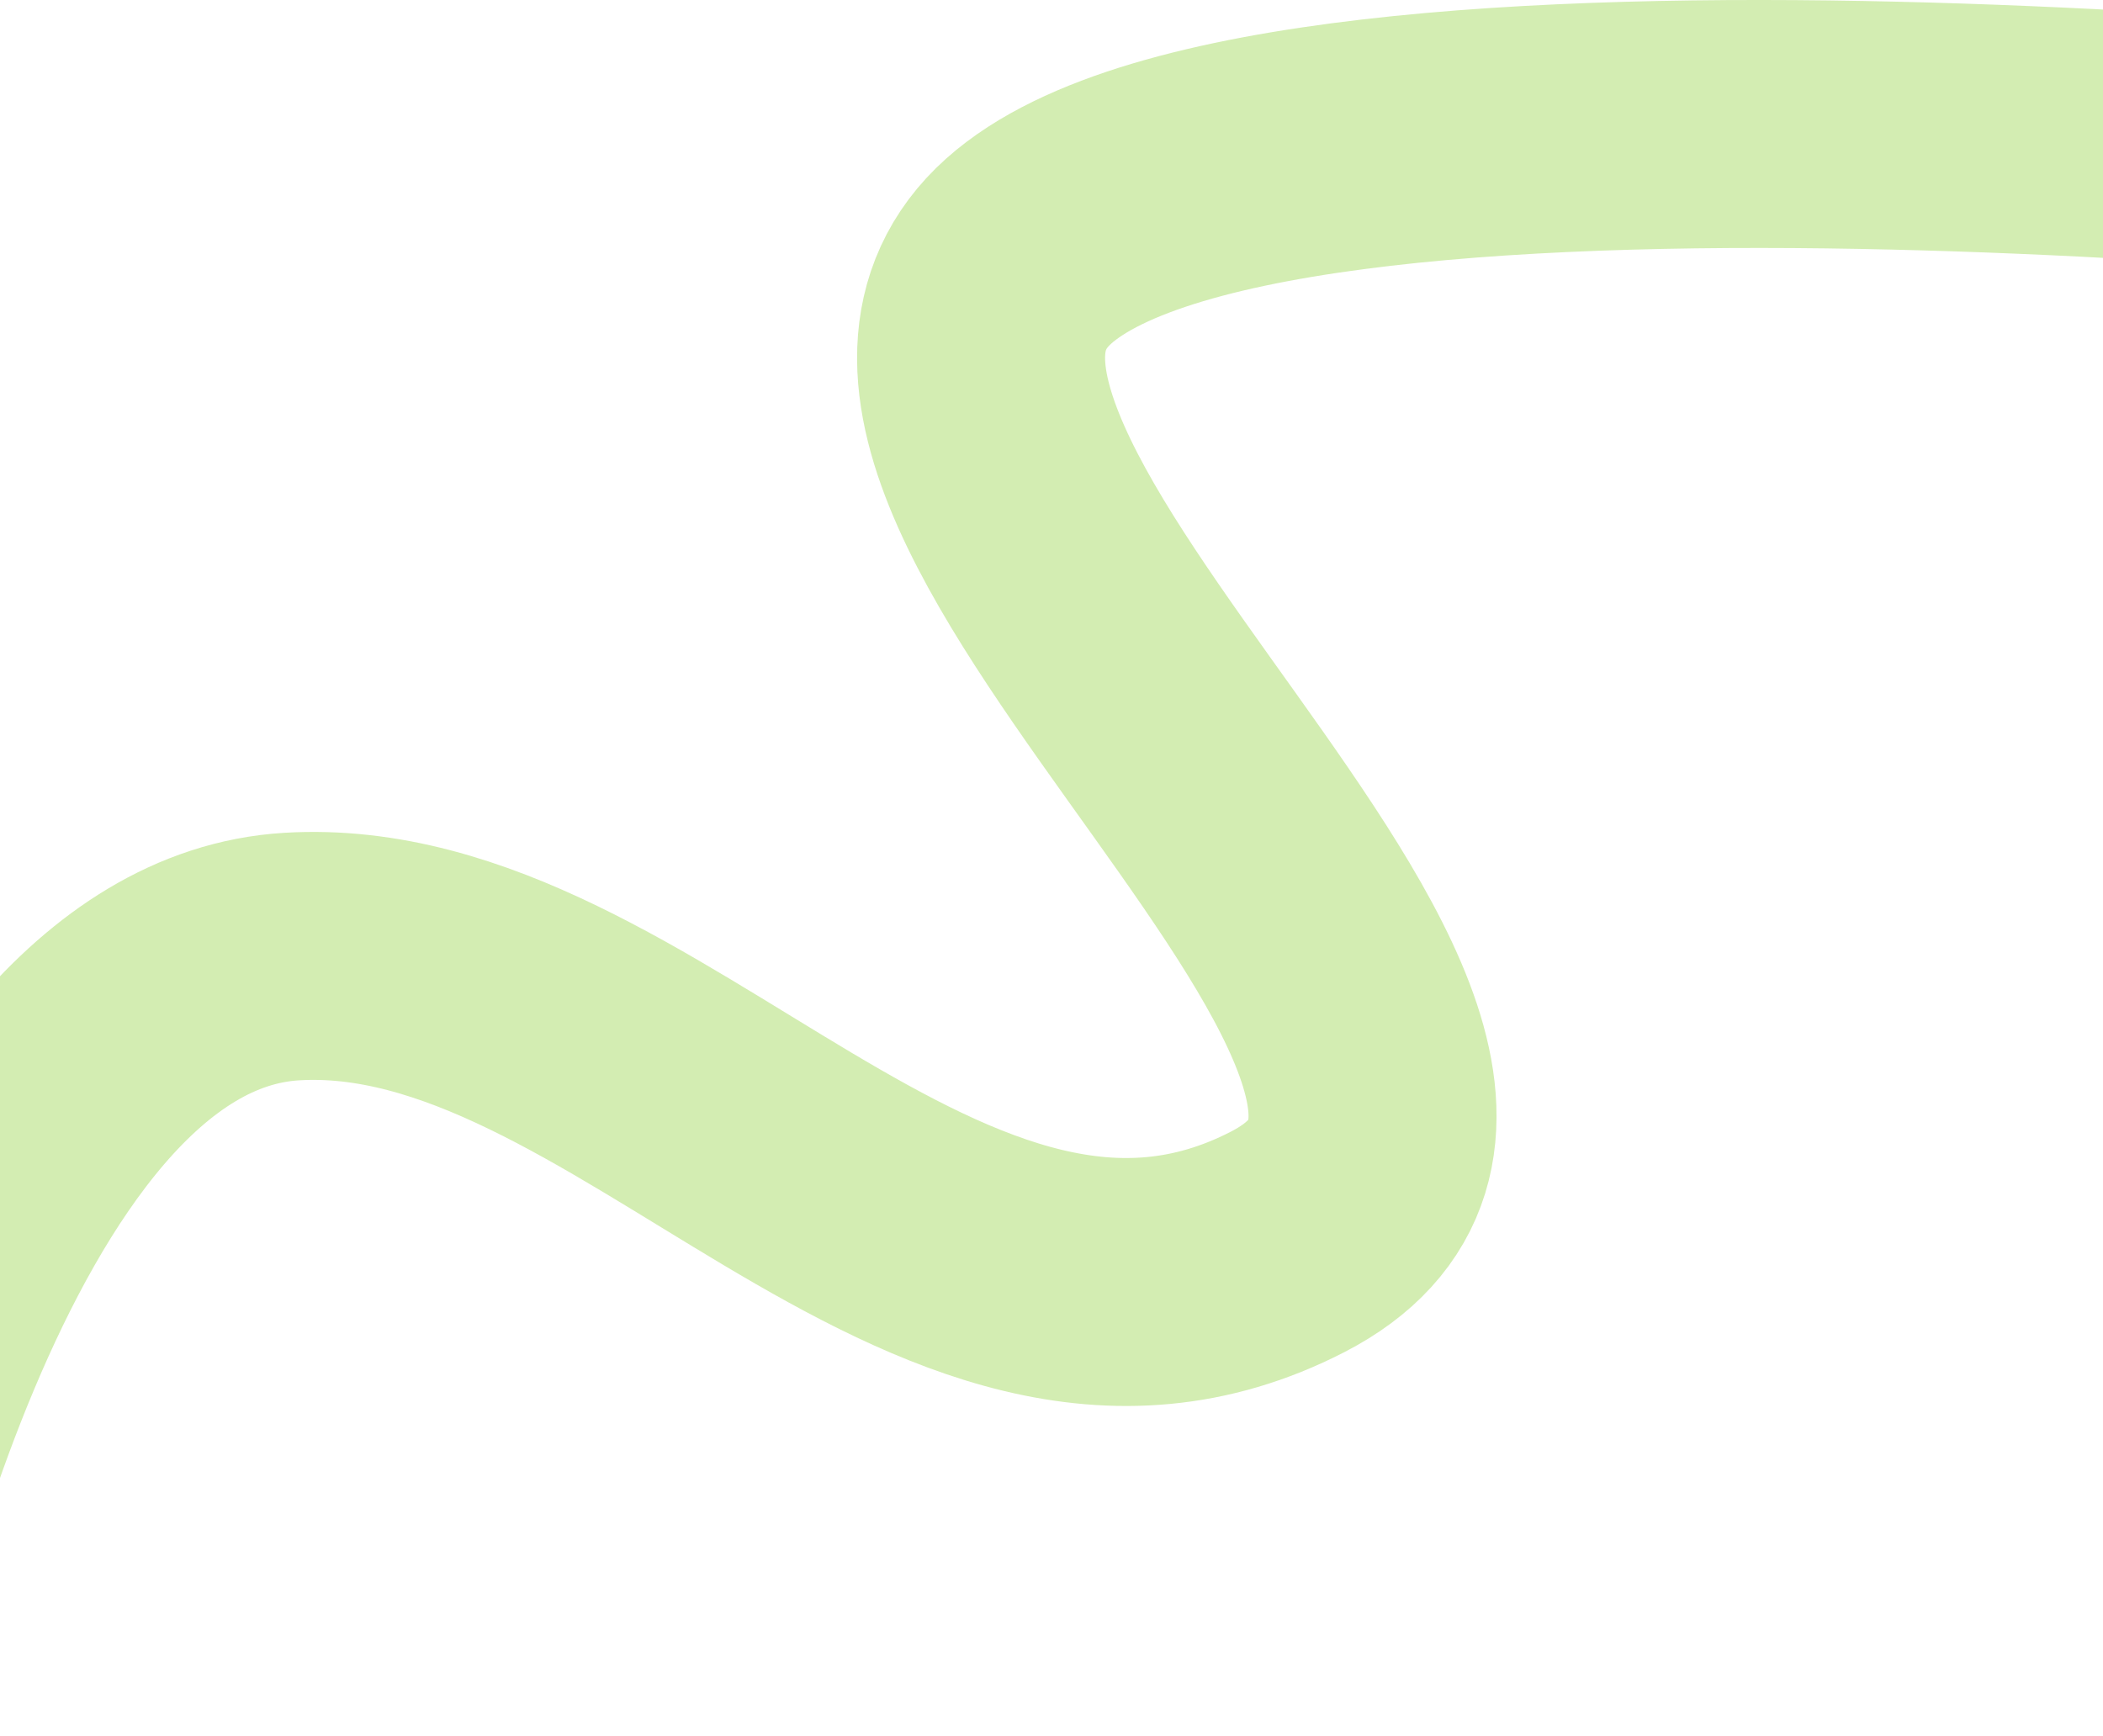 <?xml version="1.0" encoding="UTF-8"?> <svg xmlns="http://www.w3.org/2000/svg" width="424" height="350" viewBox="0 0 424 350" fill="none"><path d="M-39 345C-39 345 -10.762 197.123 58.775 192.888C128.312 188.653 189.024 286.767 259.62 250.415C330.215 214.063 156.197 96.538 207.379 50.657C258.561 4.776 518 34.422 518 34.422" stroke="#D3EDB2" stroke-width="50"></path></svg> 